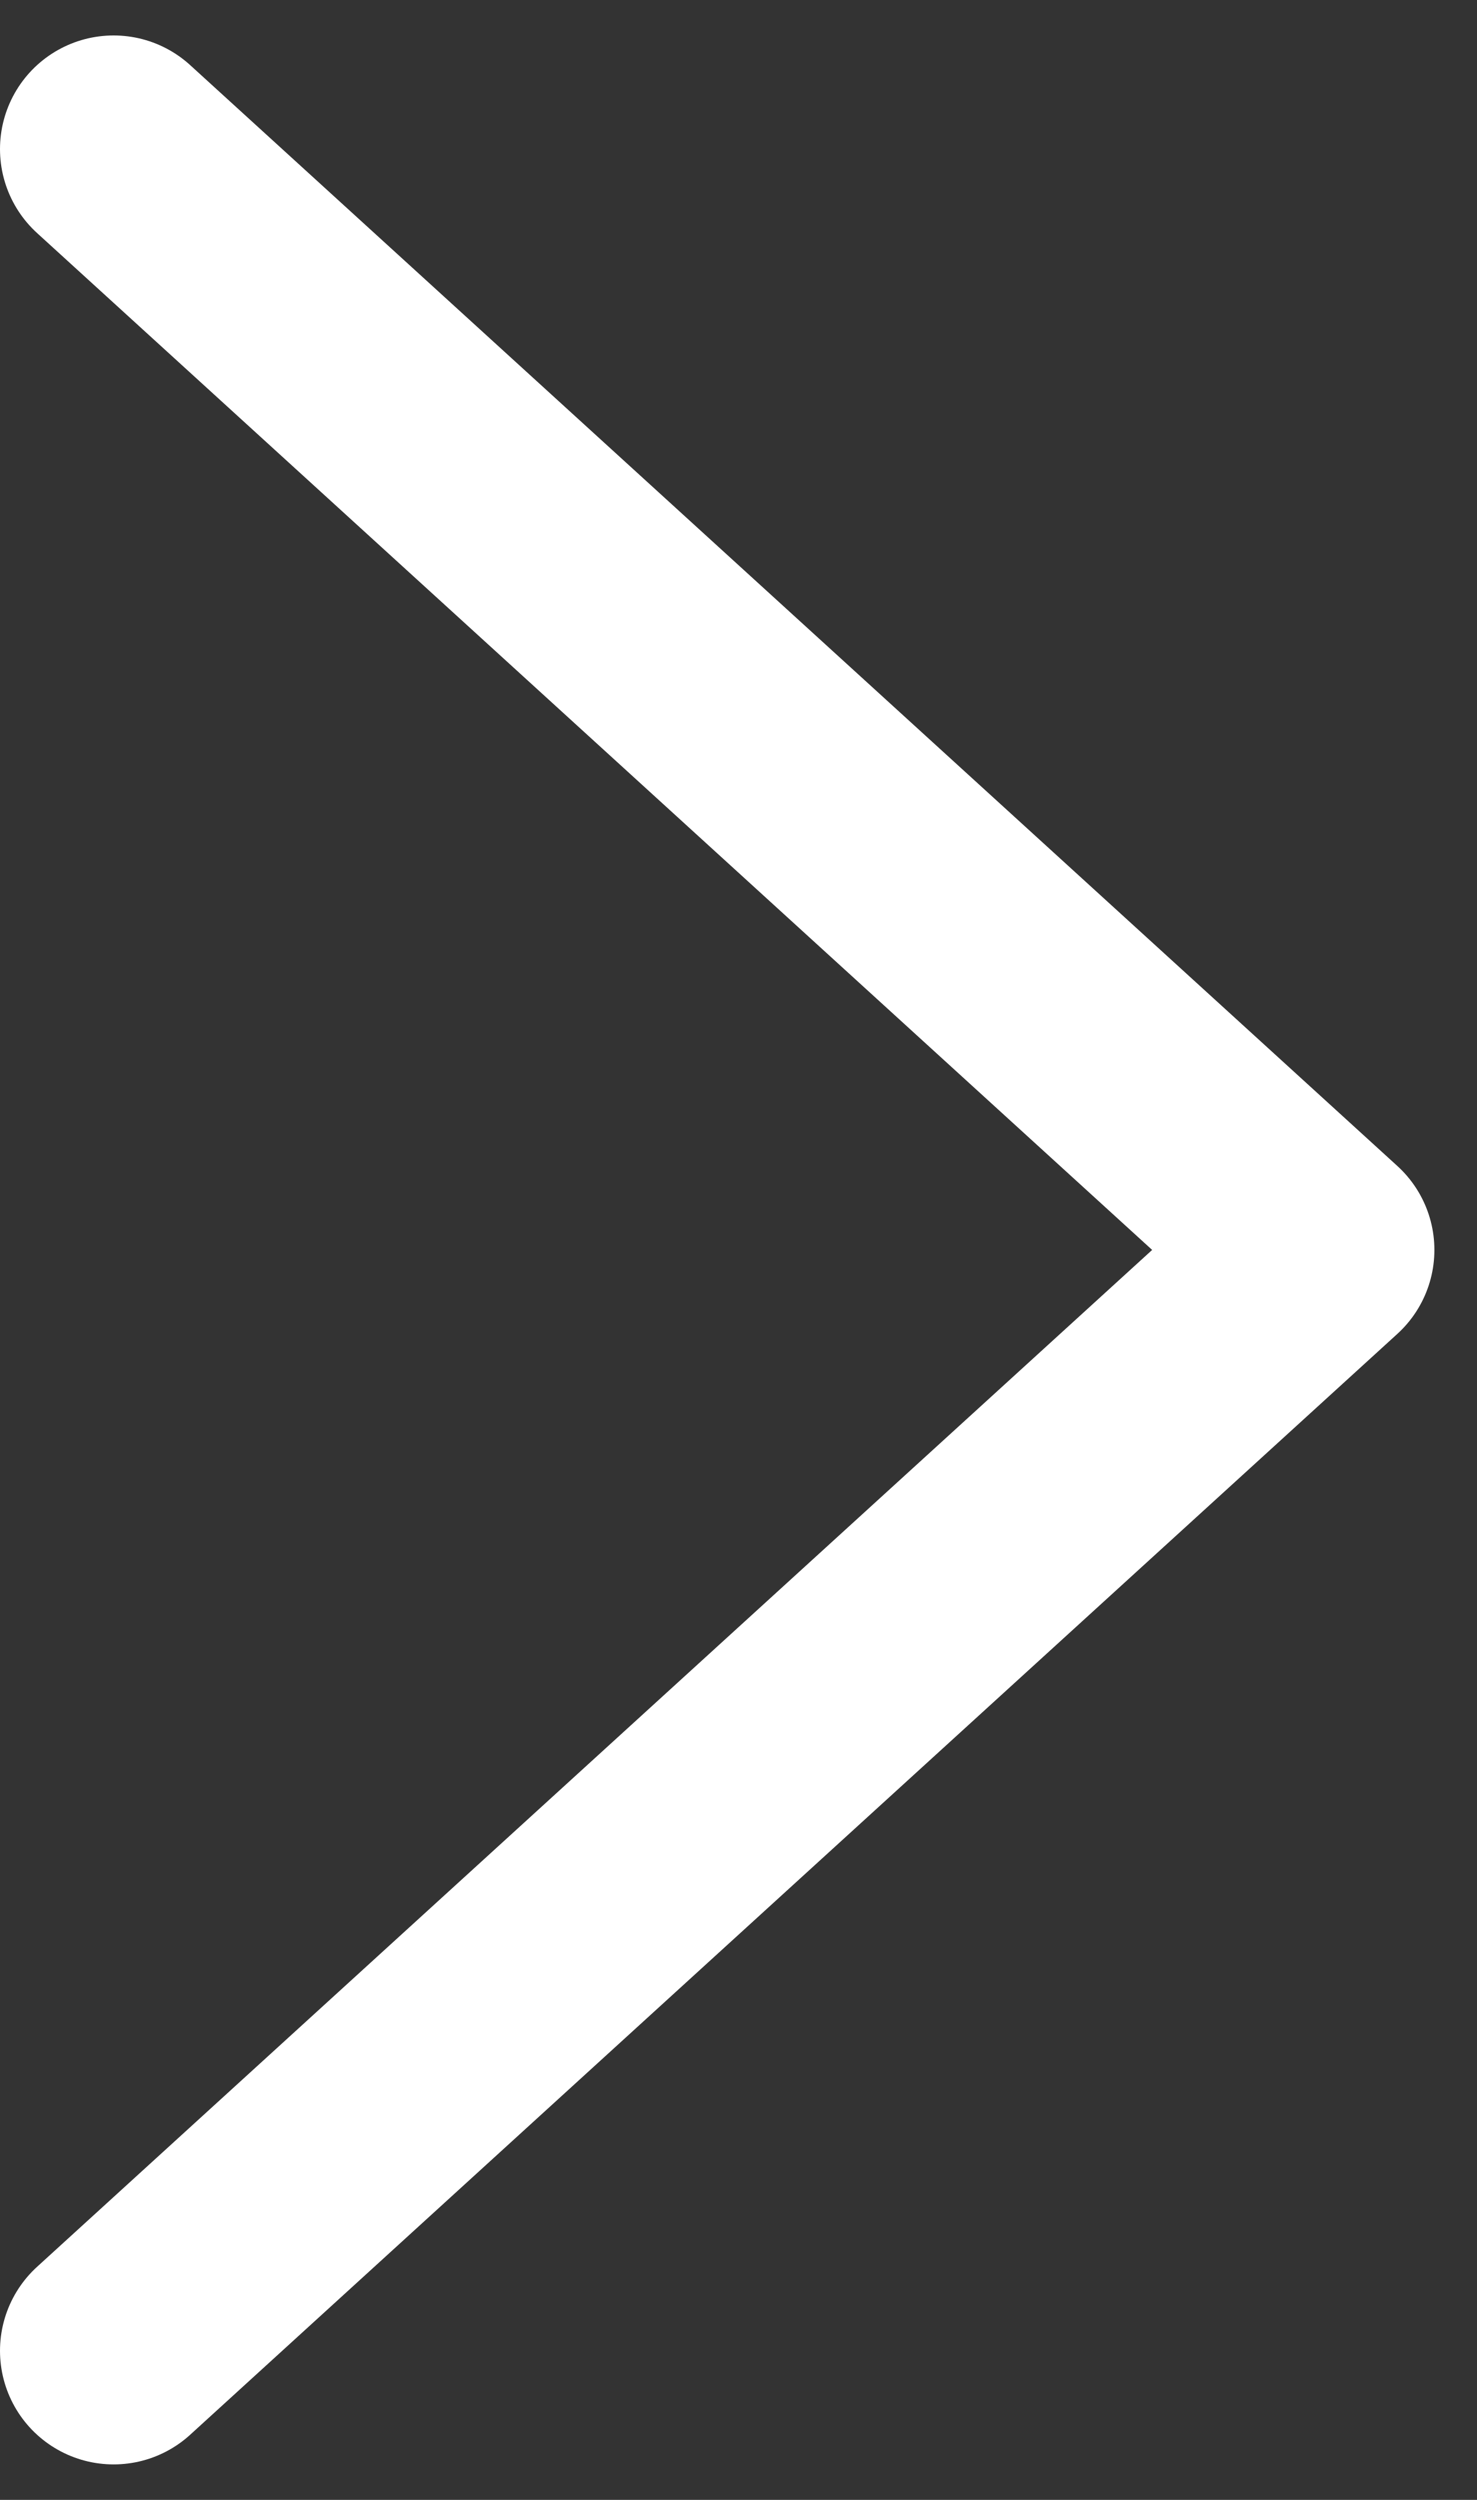 <svg width="13" height="22" viewBox="0 0 13 22" fill="none" xmlns="http://www.w3.org/2000/svg">
<rect x="0" y="0" width="13" height="22" fill="#333333" stroke="none"/>
<path d="M1 20.688L11.625 11L1 1.312" stroke="white" stroke-width="2" stroke-linecap="round" stroke-linejoin="round"/>
</svg>
